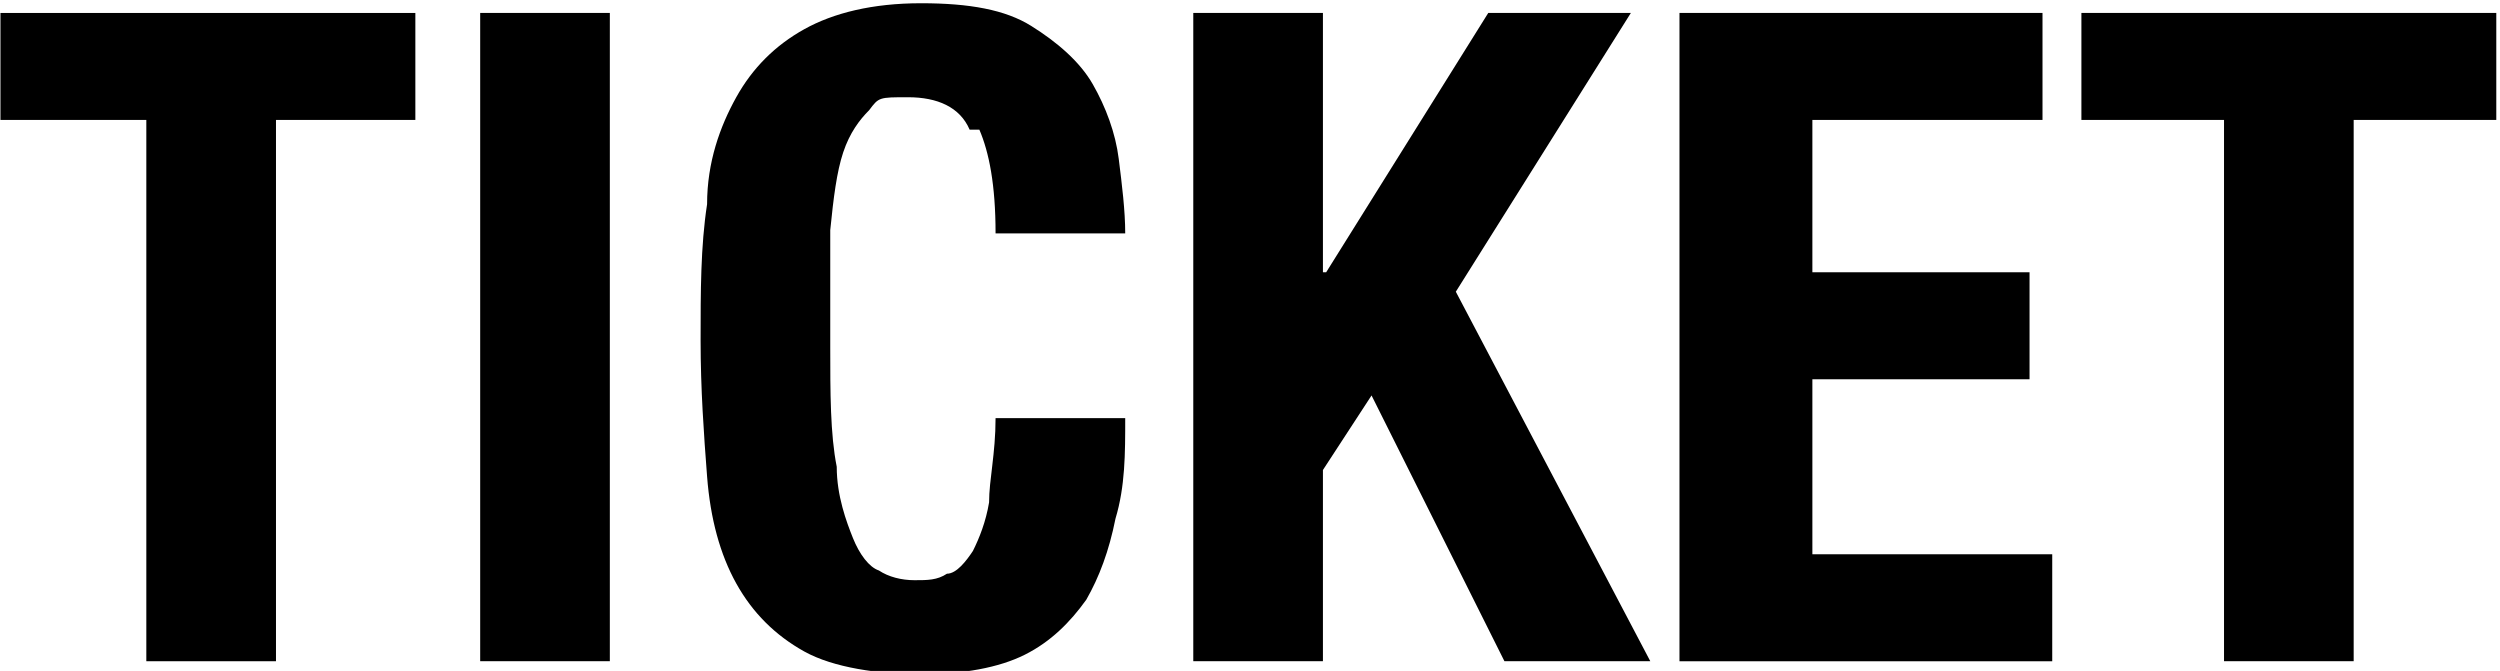 <?xml version="1.0" encoding="UTF-8"?>
<svg id="_レイヤー_1" xmlns="http://www.w3.org/2000/svg" width="27.2mm" height="7.3mm" version="1.1" viewBox="0 0 77.1 20.7">
  <!-- Generator: Adobe Illustrator 29.8.2, SVG Export Plug-In . SVG Version: 2.1.1 Build 3)  -->
  <path d="M12.9,3.7h-4.4v16.7h-4V3.7H0V.4h12.8v3.3Z"/>
  <path d="M14.8.4h4v20h-4s0-20,0-20Z"/>
  <path d="M29.9,4c-.3-.7-1-1-1.9-1s-.9,0-1.2.4c-.3.3-.6.7-.8,1.3-.2.6-.3,1.4-.4,2.4,0,1,0,2.2,0,3.6s0,2.7.2,3.7c0,.9.3,1.7.5,2.2s.5.9.8,1c.3.2.7.3,1.1.3s.7,0,1-.2c.3,0,.6-.4.8-.7.2-.4.4-.9.5-1.5,0-.7.2-1.5.2-2.6h4c0,1.1,0,2.1-.3,3.1-.2,1-.5,1.8-.9,2.5-.5.7-1.1,1.3-1.9,1.7-.8.4-1.9.6-3.2.6s-2.7-.2-3.6-.7-1.6-1.2-2.1-2.1-.8-2-.9-3.3-.2-2.7-.2-4.2,0-2.9.2-4.2c0-1.3.4-2.4.9-3.3s1.2-1.6,2.1-2.1c.9-.5,2.1-.8,3.6-.8s2.6.2,3.4.7,1.5,1.1,1.9,1.8.7,1.5.8,2.3.2,1.6.2,2.3h-4c0-1.5-.2-2.5-.5-3.2h-.2Z"/>
  <path d="M40.9,8.4h0L45.9.4h4.4l-5.4,8.6,6,11.4h-4.5l-4.1-8.2-1.5,2.3v5.9h-4V.4h4s0,8,0,8Z"/>
  <path d="M63,3.7h-7.1v4.7h6.7v3.3h-6.7v5.4h7.4v3.3h-11.5V.4h11.2s0,3.3,0,3.3Z"/>
  <path d="M77,3.7h-4.4v16.7h-4V3.7h-4.4V.4h12.8v3.3Z"/>
</svg>